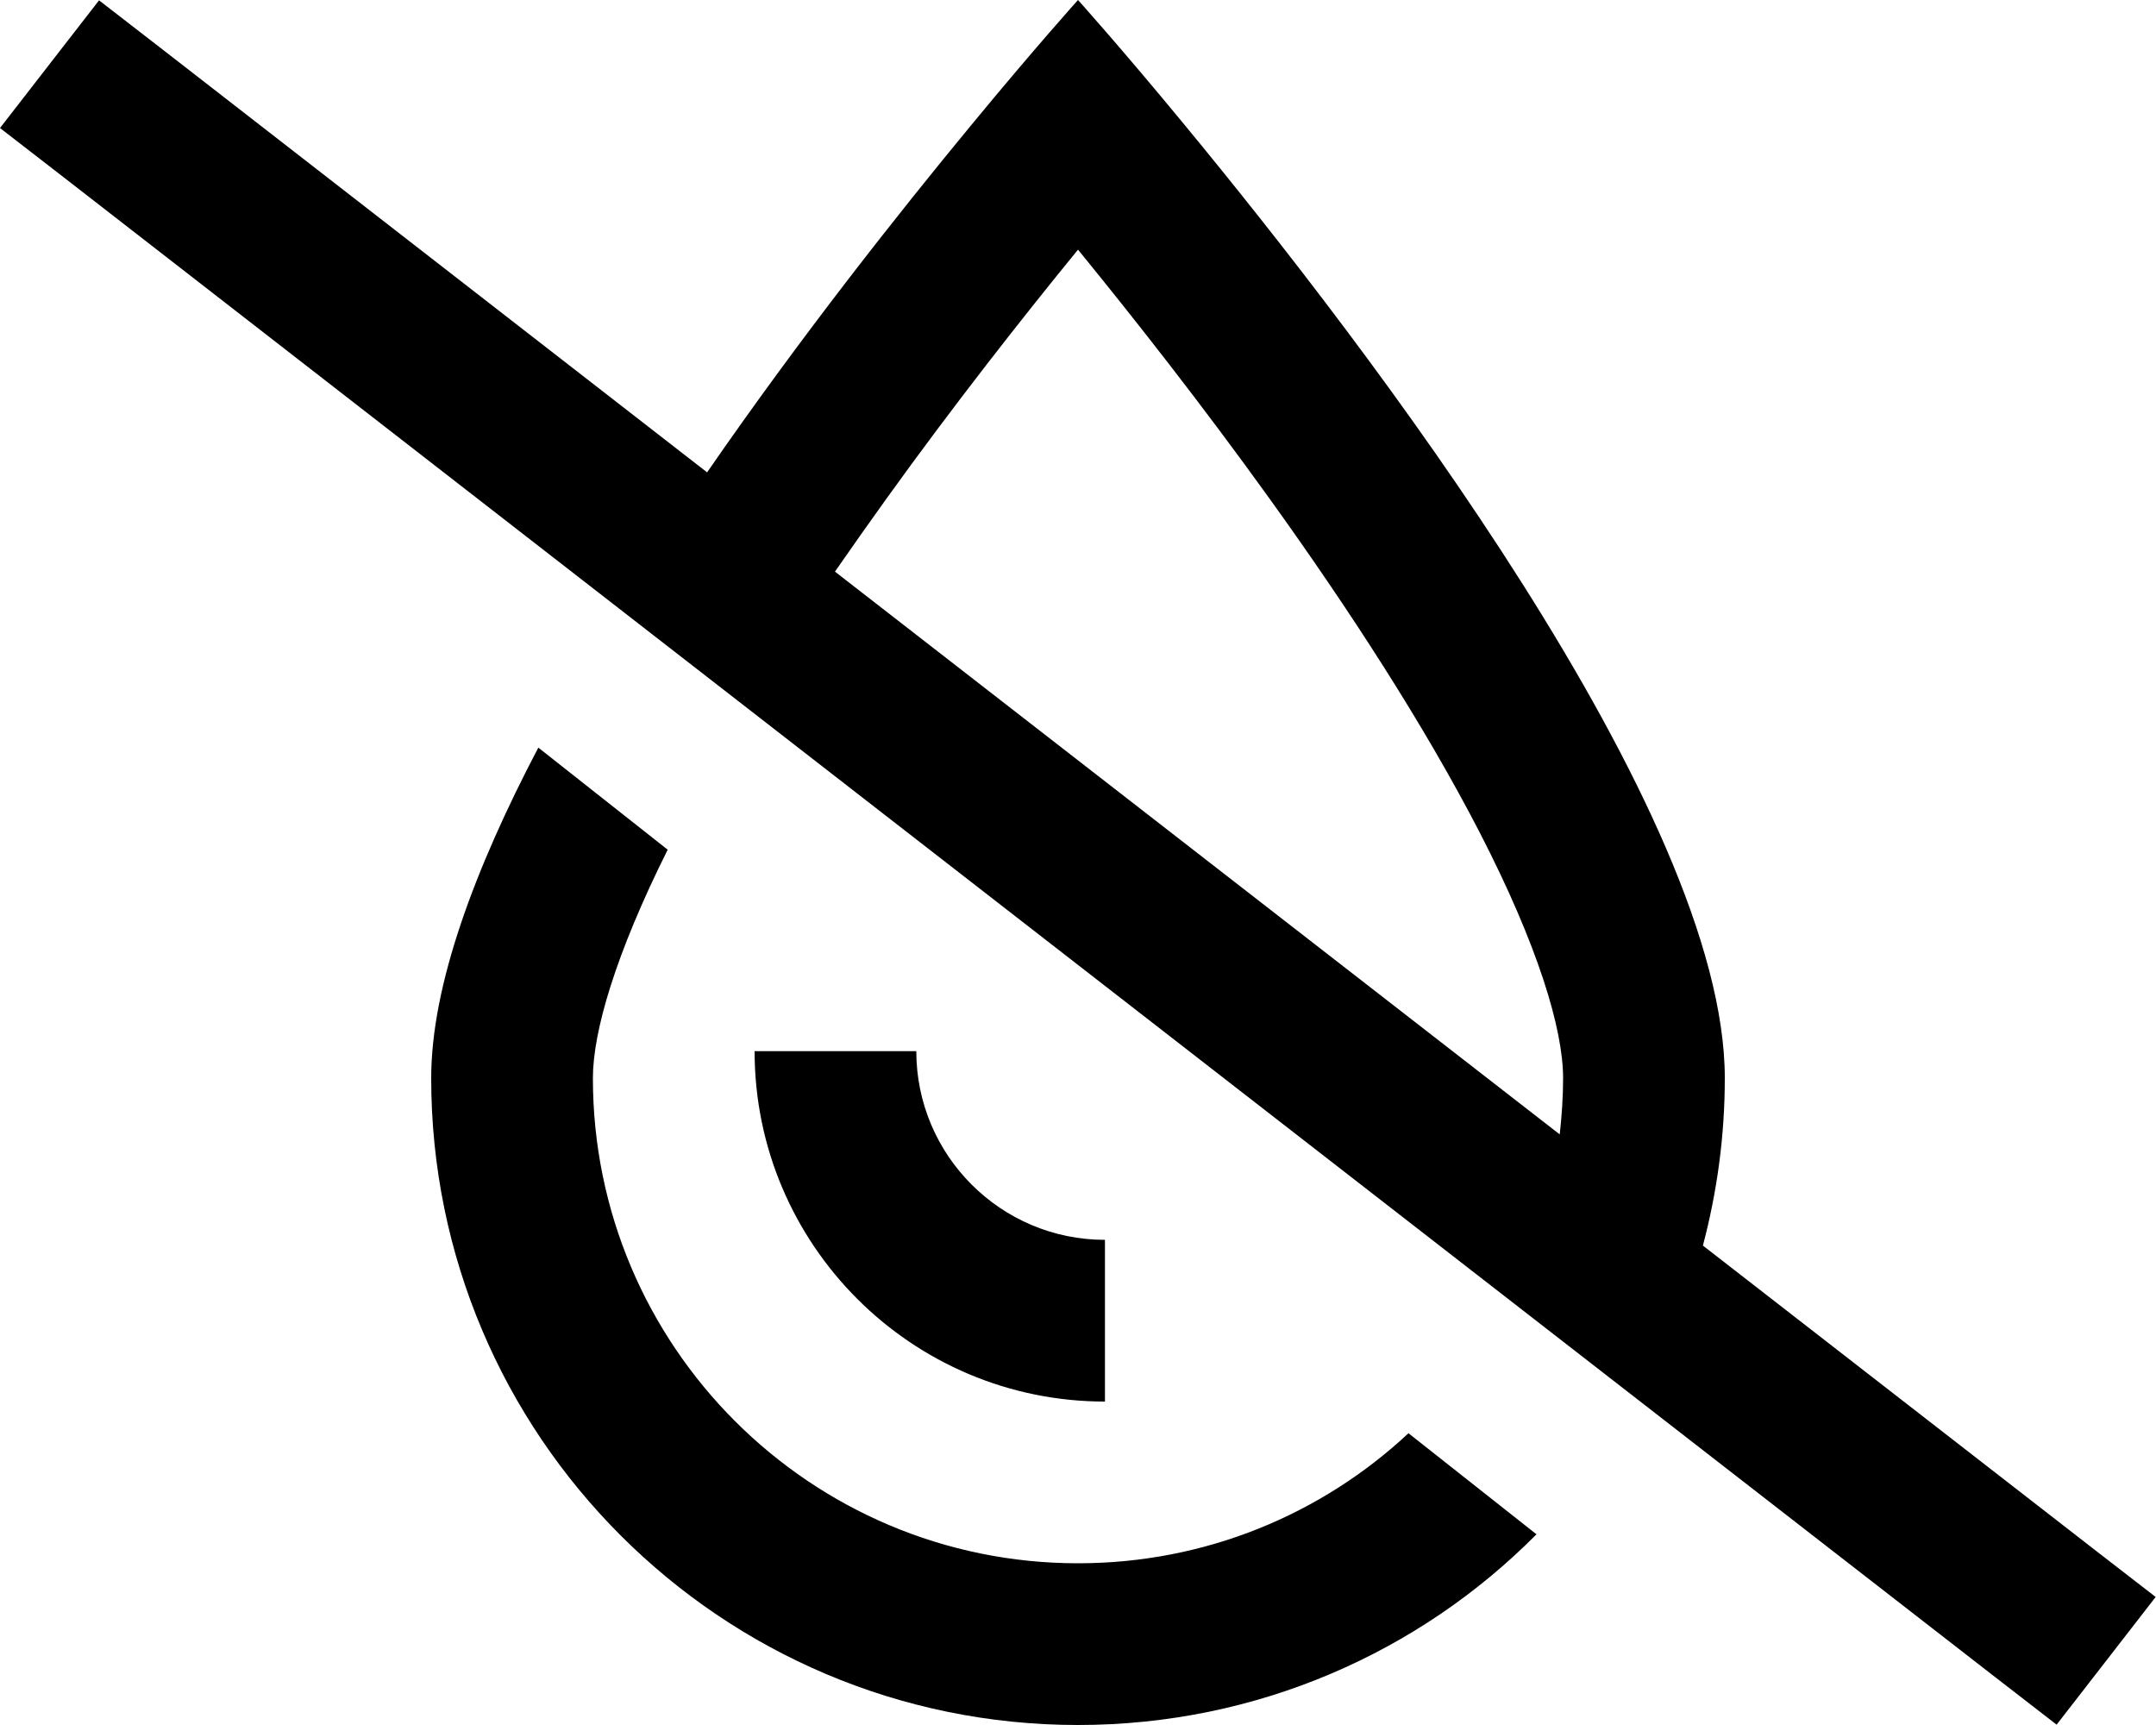 <svg xmlns="http://www.w3.org/2000/svg" viewBox="0 0 640 512"><!--! Font Awesome Pro 6.5.0 by @fontawesome - https://fontawesome.com License - https://fontawesome.com/license (Commercial License) Copyright 2023 Fonticons, Inc. --><path d="M505.5 369.7l115.4 89.6 19 14.7-29.4 37.9-19-14.7L19 52.7 0 38 29.4 .1l19 14.7L209.9 140.2c27.8-40.3 57.2-77.4 78.6-103.3C307.3 14.1 320 0 320 0s12.7 14.1 31.5 36.9C405.9 102.8 512 241.2 512 320c0 17.2-2.3 33.8-6.5 49.7zm-257.6-200L463 336.7c.6-5.5 1-11.1 1-16.7c0-14.5-7.4-39.2-24.7-72.8c-16.5-32-39-66.6-62.3-99c-20.2-28.1-40.5-53.9-57-74.1c-16.5 20.2-36.8 46-57 74.1c-5.1 7.1-10.1 14.2-15.1 21.4zM456.1 455.4C421.4 490.4 373.2 512 320 512c-106 0-192-86-192-192c0-27.4 12.8-61.9 31.8-98.1l38.4 30.3C182.7 283.2 176 306.2 176 320c0 79.5 64.5 144 144 144c37.9 0 72.4-14.6 98.1-38.6l38 30zM328 368v48c-57.4 0-104-46.6-104-104h48c0 30.9 25.1 56 56 56z"/></svg>